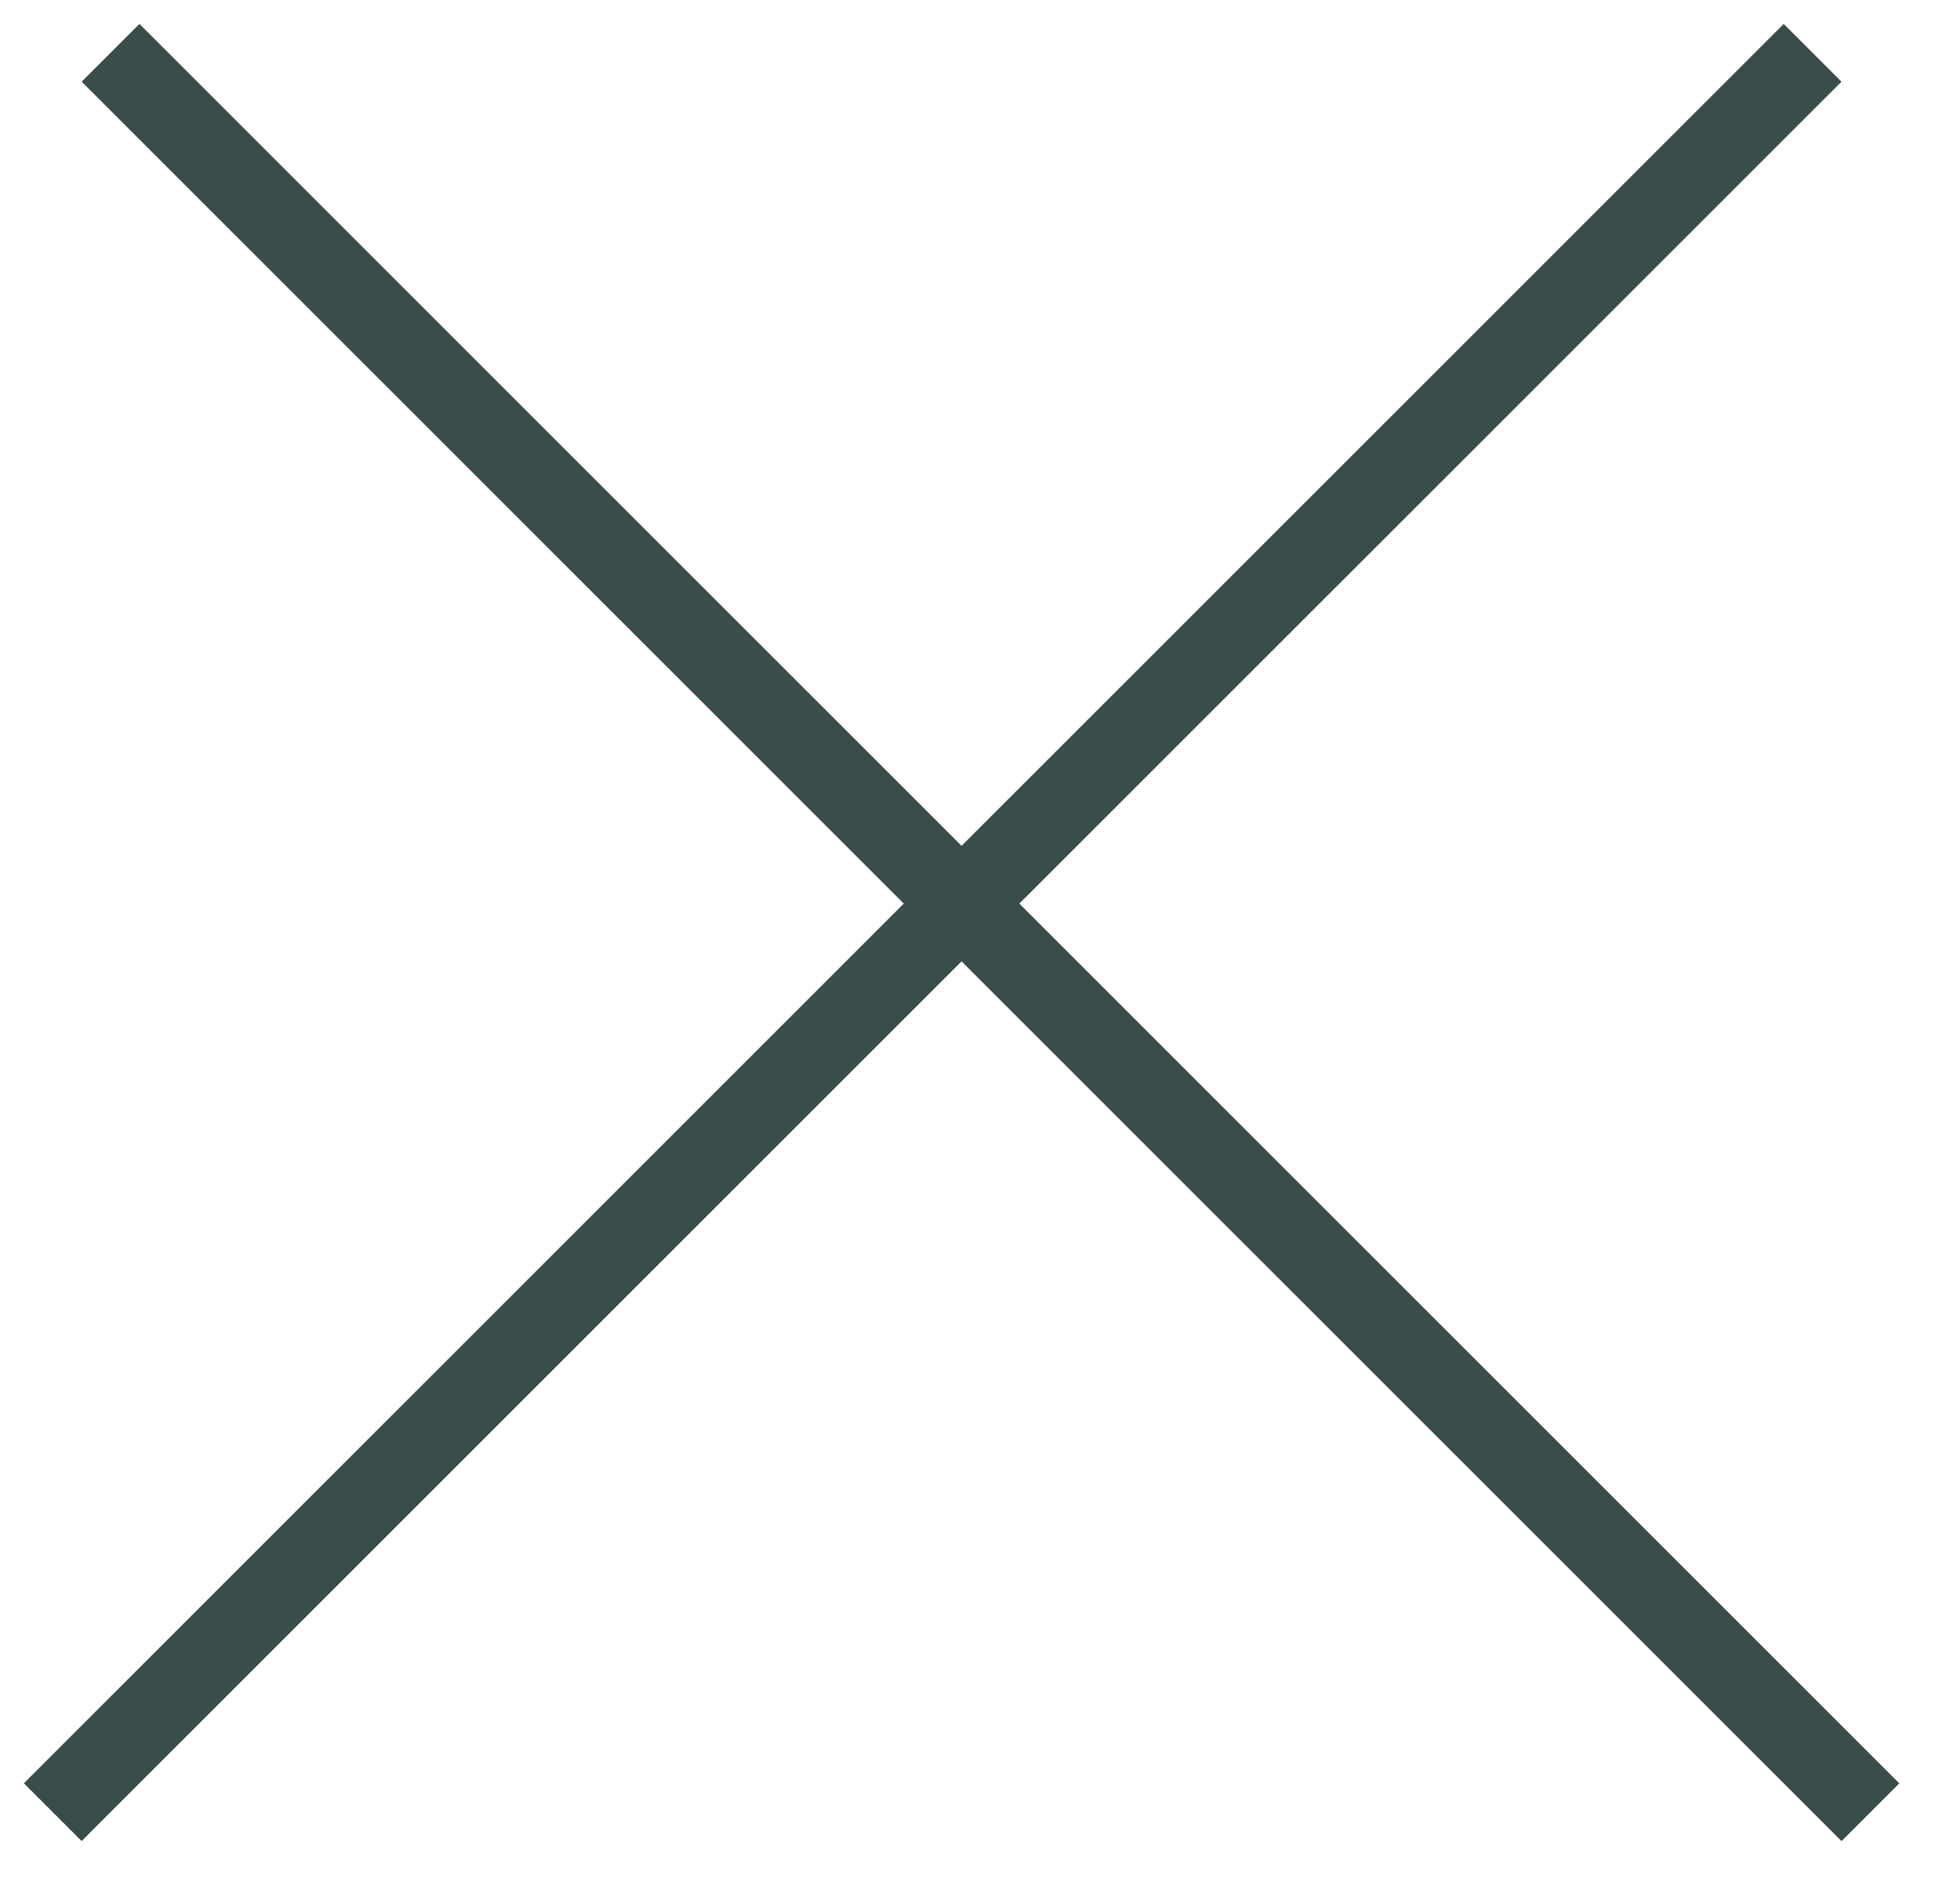 <svg width="24" height="23" viewBox="0 0 24 23" fill="none" xmlns="http://www.w3.org/2000/svg">
<line x1="0.646" y1="22.195" x2="22.195" y2="0.647" stroke="#47625E"/>
<line x1="0.646" y1="22.195" x2="22.195" y2="0.647" stroke="black" stroke-opacity="0.2"/>
<line x1="1.354" y1="0.647" x2="22.903" y2="22.196" stroke="#47625E"/>
<line x1="1.354" y1="0.647" x2="22.903" y2="22.196" stroke="black" stroke-opacity="0.2"/>
</svg>
